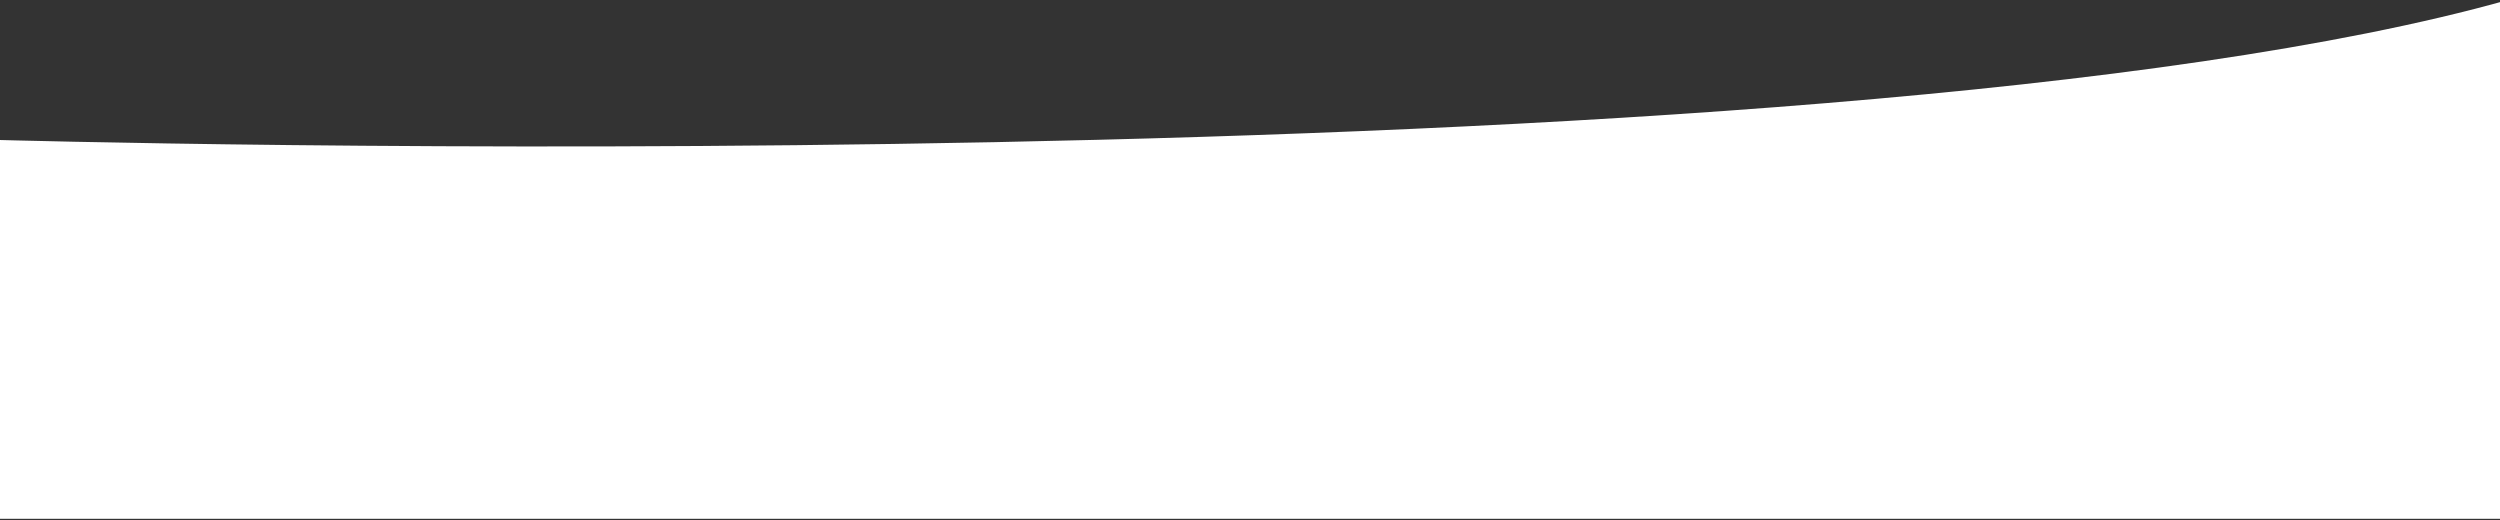 <svg width="1600" height="333" preserveAspectRatio="none" viewBox="0 0 1600 333" fill="none" xmlns="http://www.w3.org/2000/svg">
    <rect x="0" y="0" width="1600" height="333" fill="#333333" stroke="none"/>
    <path id="white-curve-1" fill-rule="evenodd" clip-rule="evenodd" d="M-3.519 89.512C-3.519 89.512 1166.71 123.285 1605 0V332.031H-5" fill="white" />
</svg>